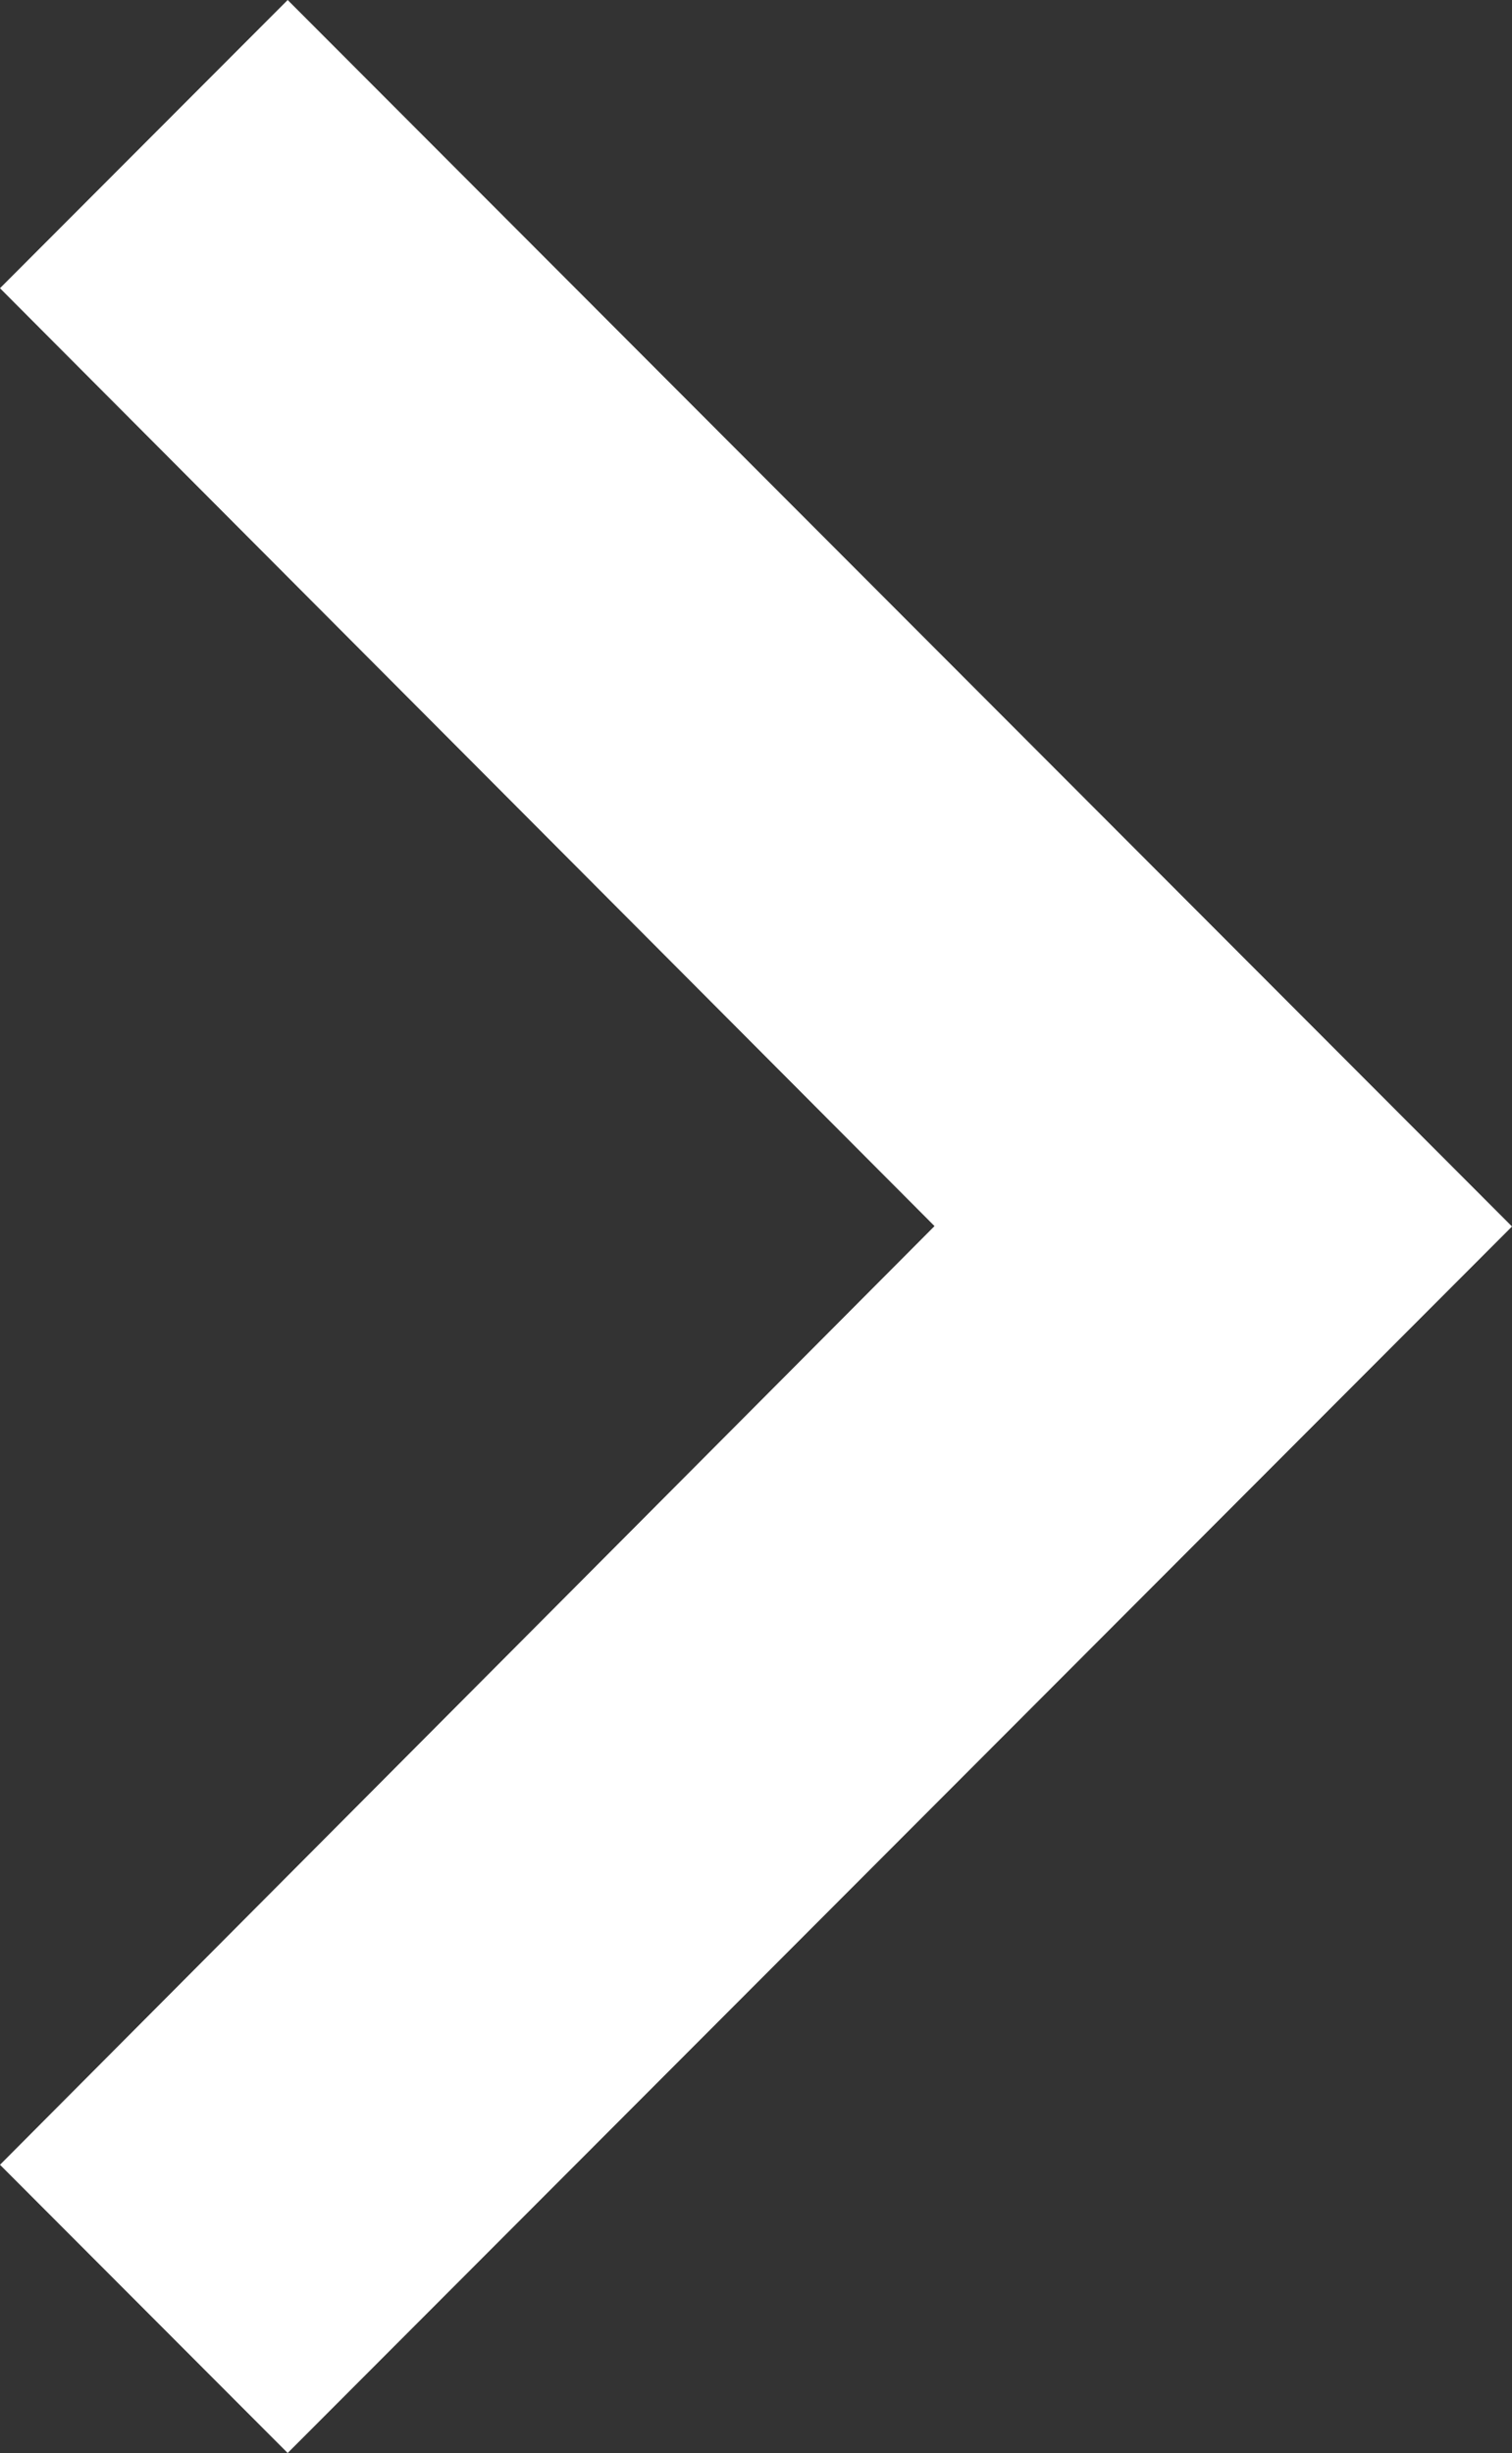 <svg xmlns="http://www.w3.org/2000/svg" width="15" height="24.324" viewBox="0 0 15 24.324"><rect x="0" y="0" width="15" height="24.324" fill="#333333" stroke="none"/><defs><style>.a{fill:#fff;}</style></defs><path class="a" d="M15,2.858,12.146,0,0,12.162,12.146,24.324,15,21.466l-9.271-9.3Z" transform="translate(15 24.324) rotate(180)"/></svg>